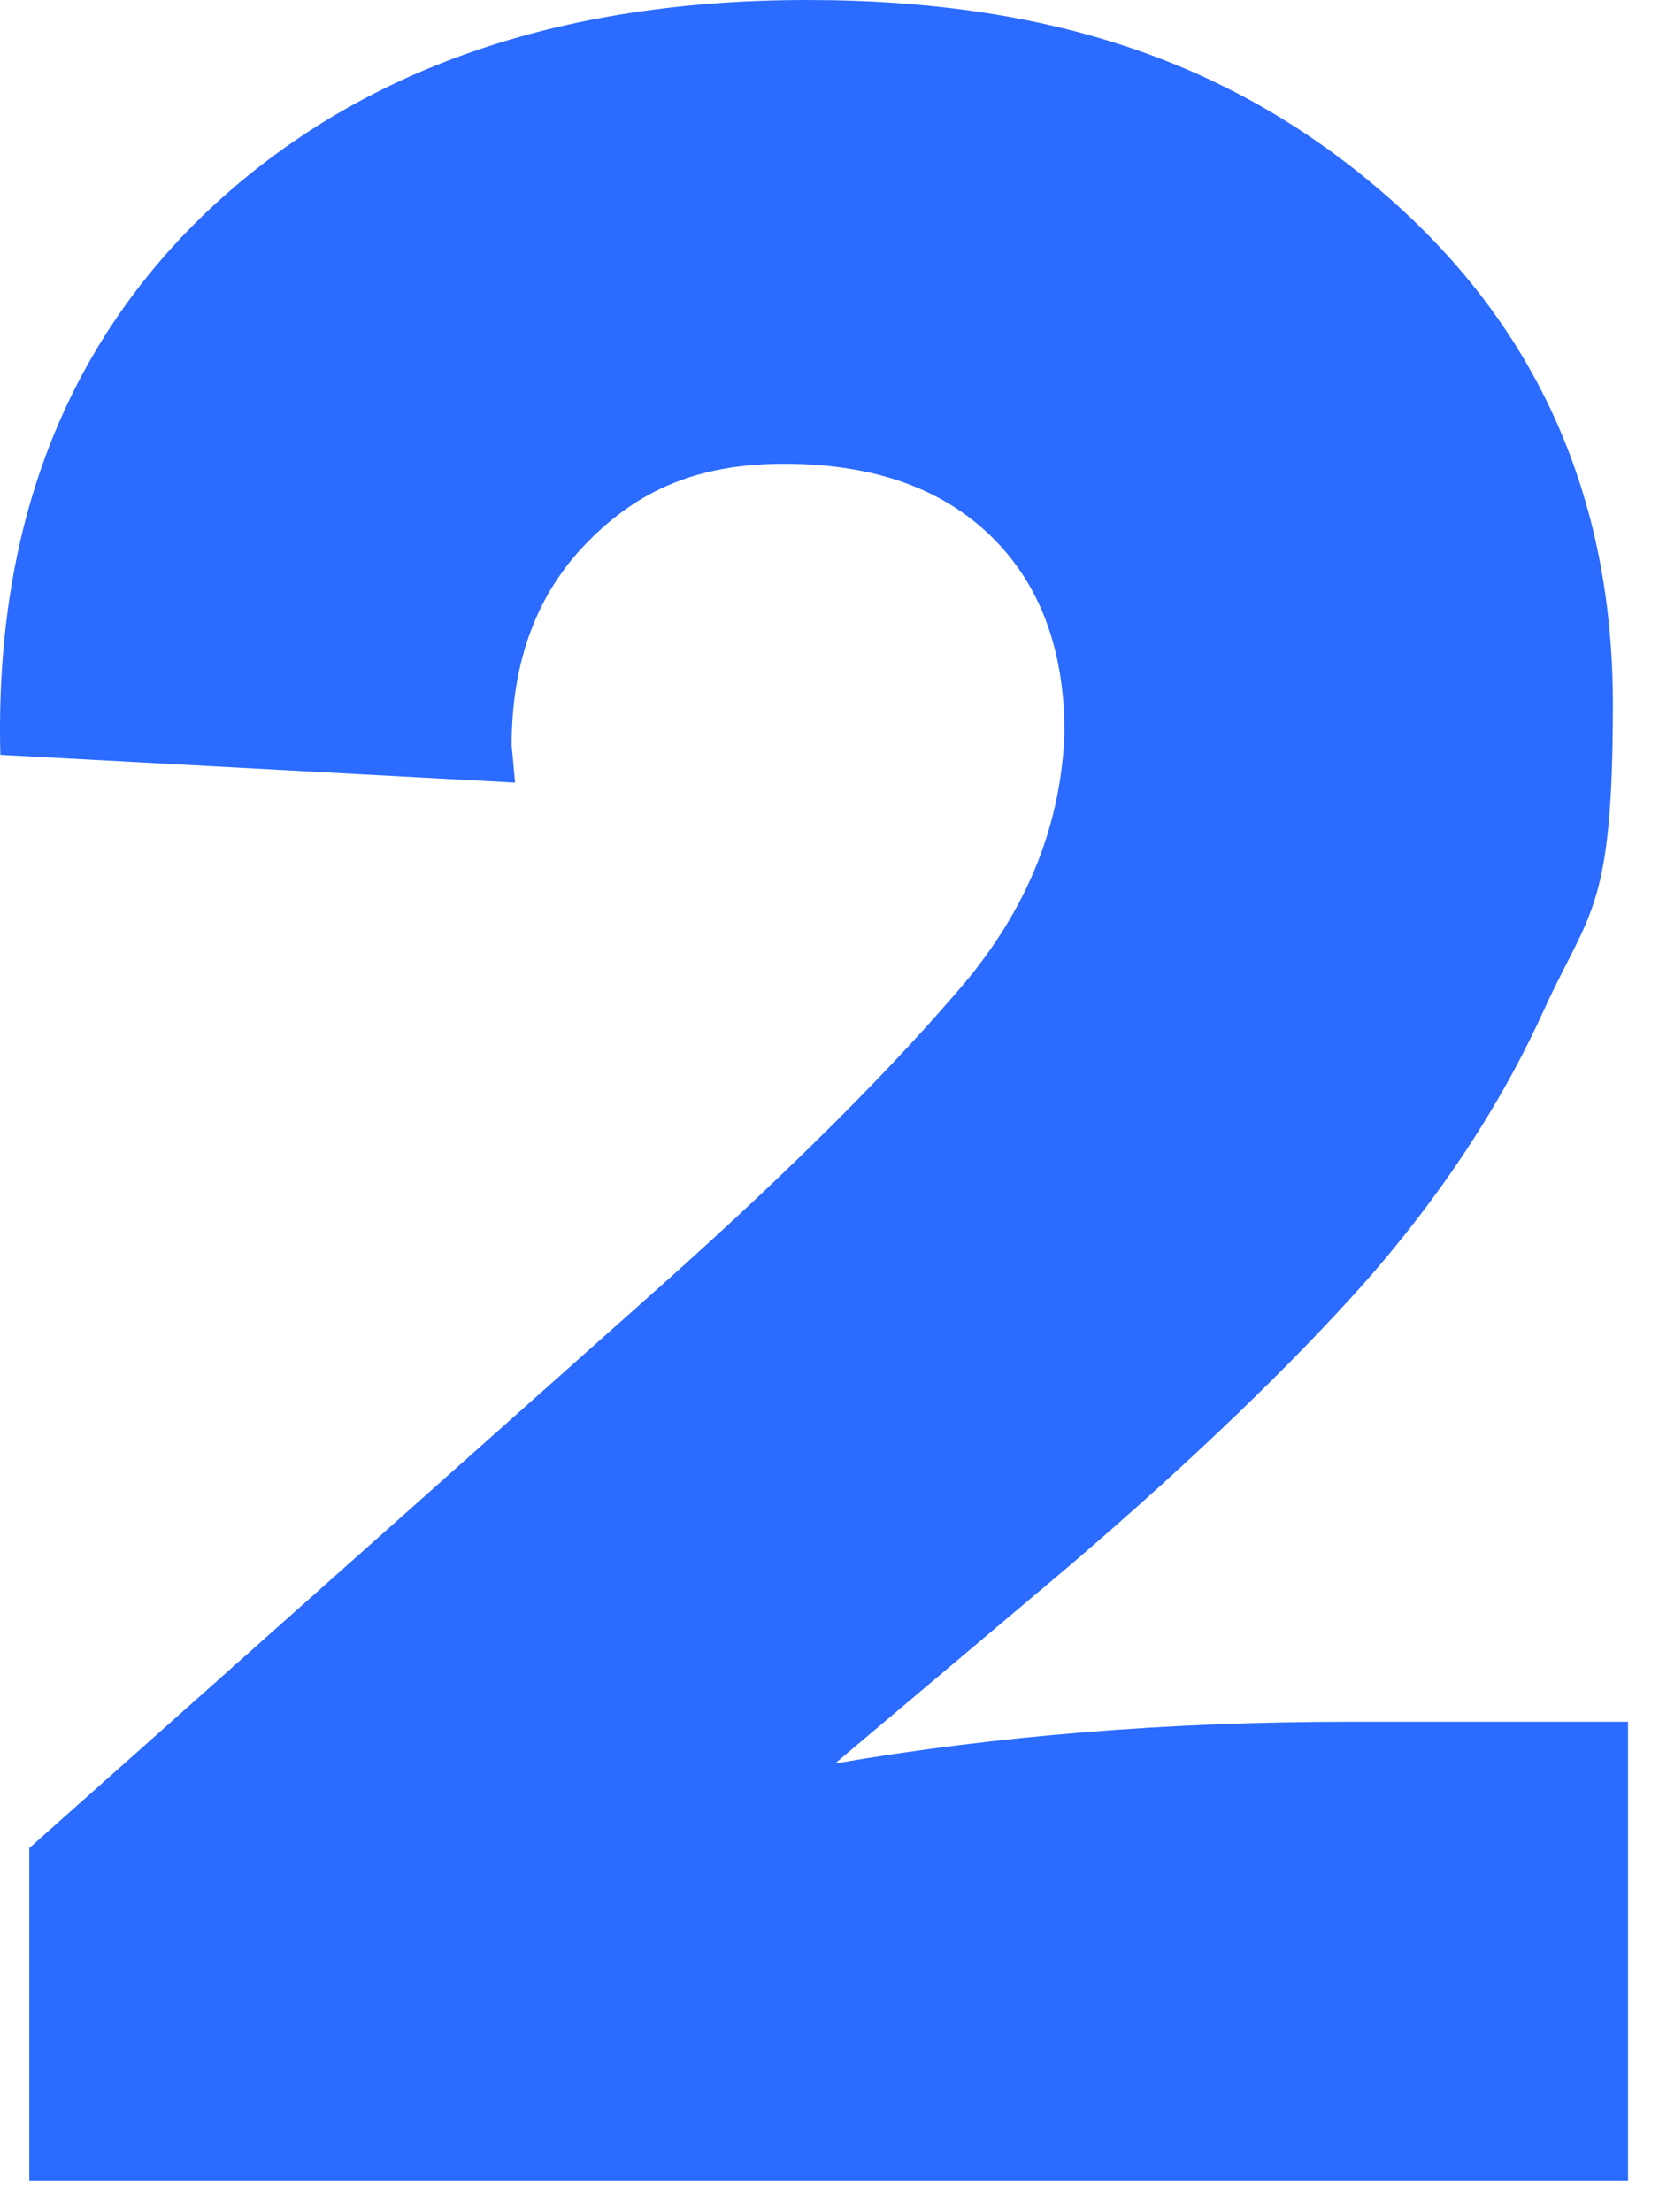 <svg width="15" height="20" viewBox="0 0 15 20" fill="none" xmlns="http://www.w3.org/2000/svg">
<path d="M14.72 15.555V19.716H0.265V16.708L5.988 11.614C7.173 10.555 8.095 9.633 8.755 8.847C9.311 8.165 9.594 7.432 9.625 6.625C9.625 5.859 9.395 5.262 8.944 4.832C8.493 4.402 7.875 4.193 7.089 4.193C6.303 4.193 5.768 4.434 5.307 4.906C4.856 5.367 4.626 5.975 4.626 6.74L4.657 7.075L0.003 6.824C-0.049 4.769 0.59 3.113 1.911 1.876C3.252 0.629 5.045 0 7.298 0C9.552 0 11.198 0.597 12.55 1.782C13.902 2.966 14.583 4.497 14.583 6.363C14.583 8.228 14.374 8.228 13.965 9.119C13.567 10 13.021 10.817 12.351 11.582C11.68 12.337 10.799 13.186 9.688 14.14L7.55 15.943C9.017 15.691 10.569 15.566 12.204 15.566H14.72V15.555Z" fill="#2B6BFF"/>
</svg>
